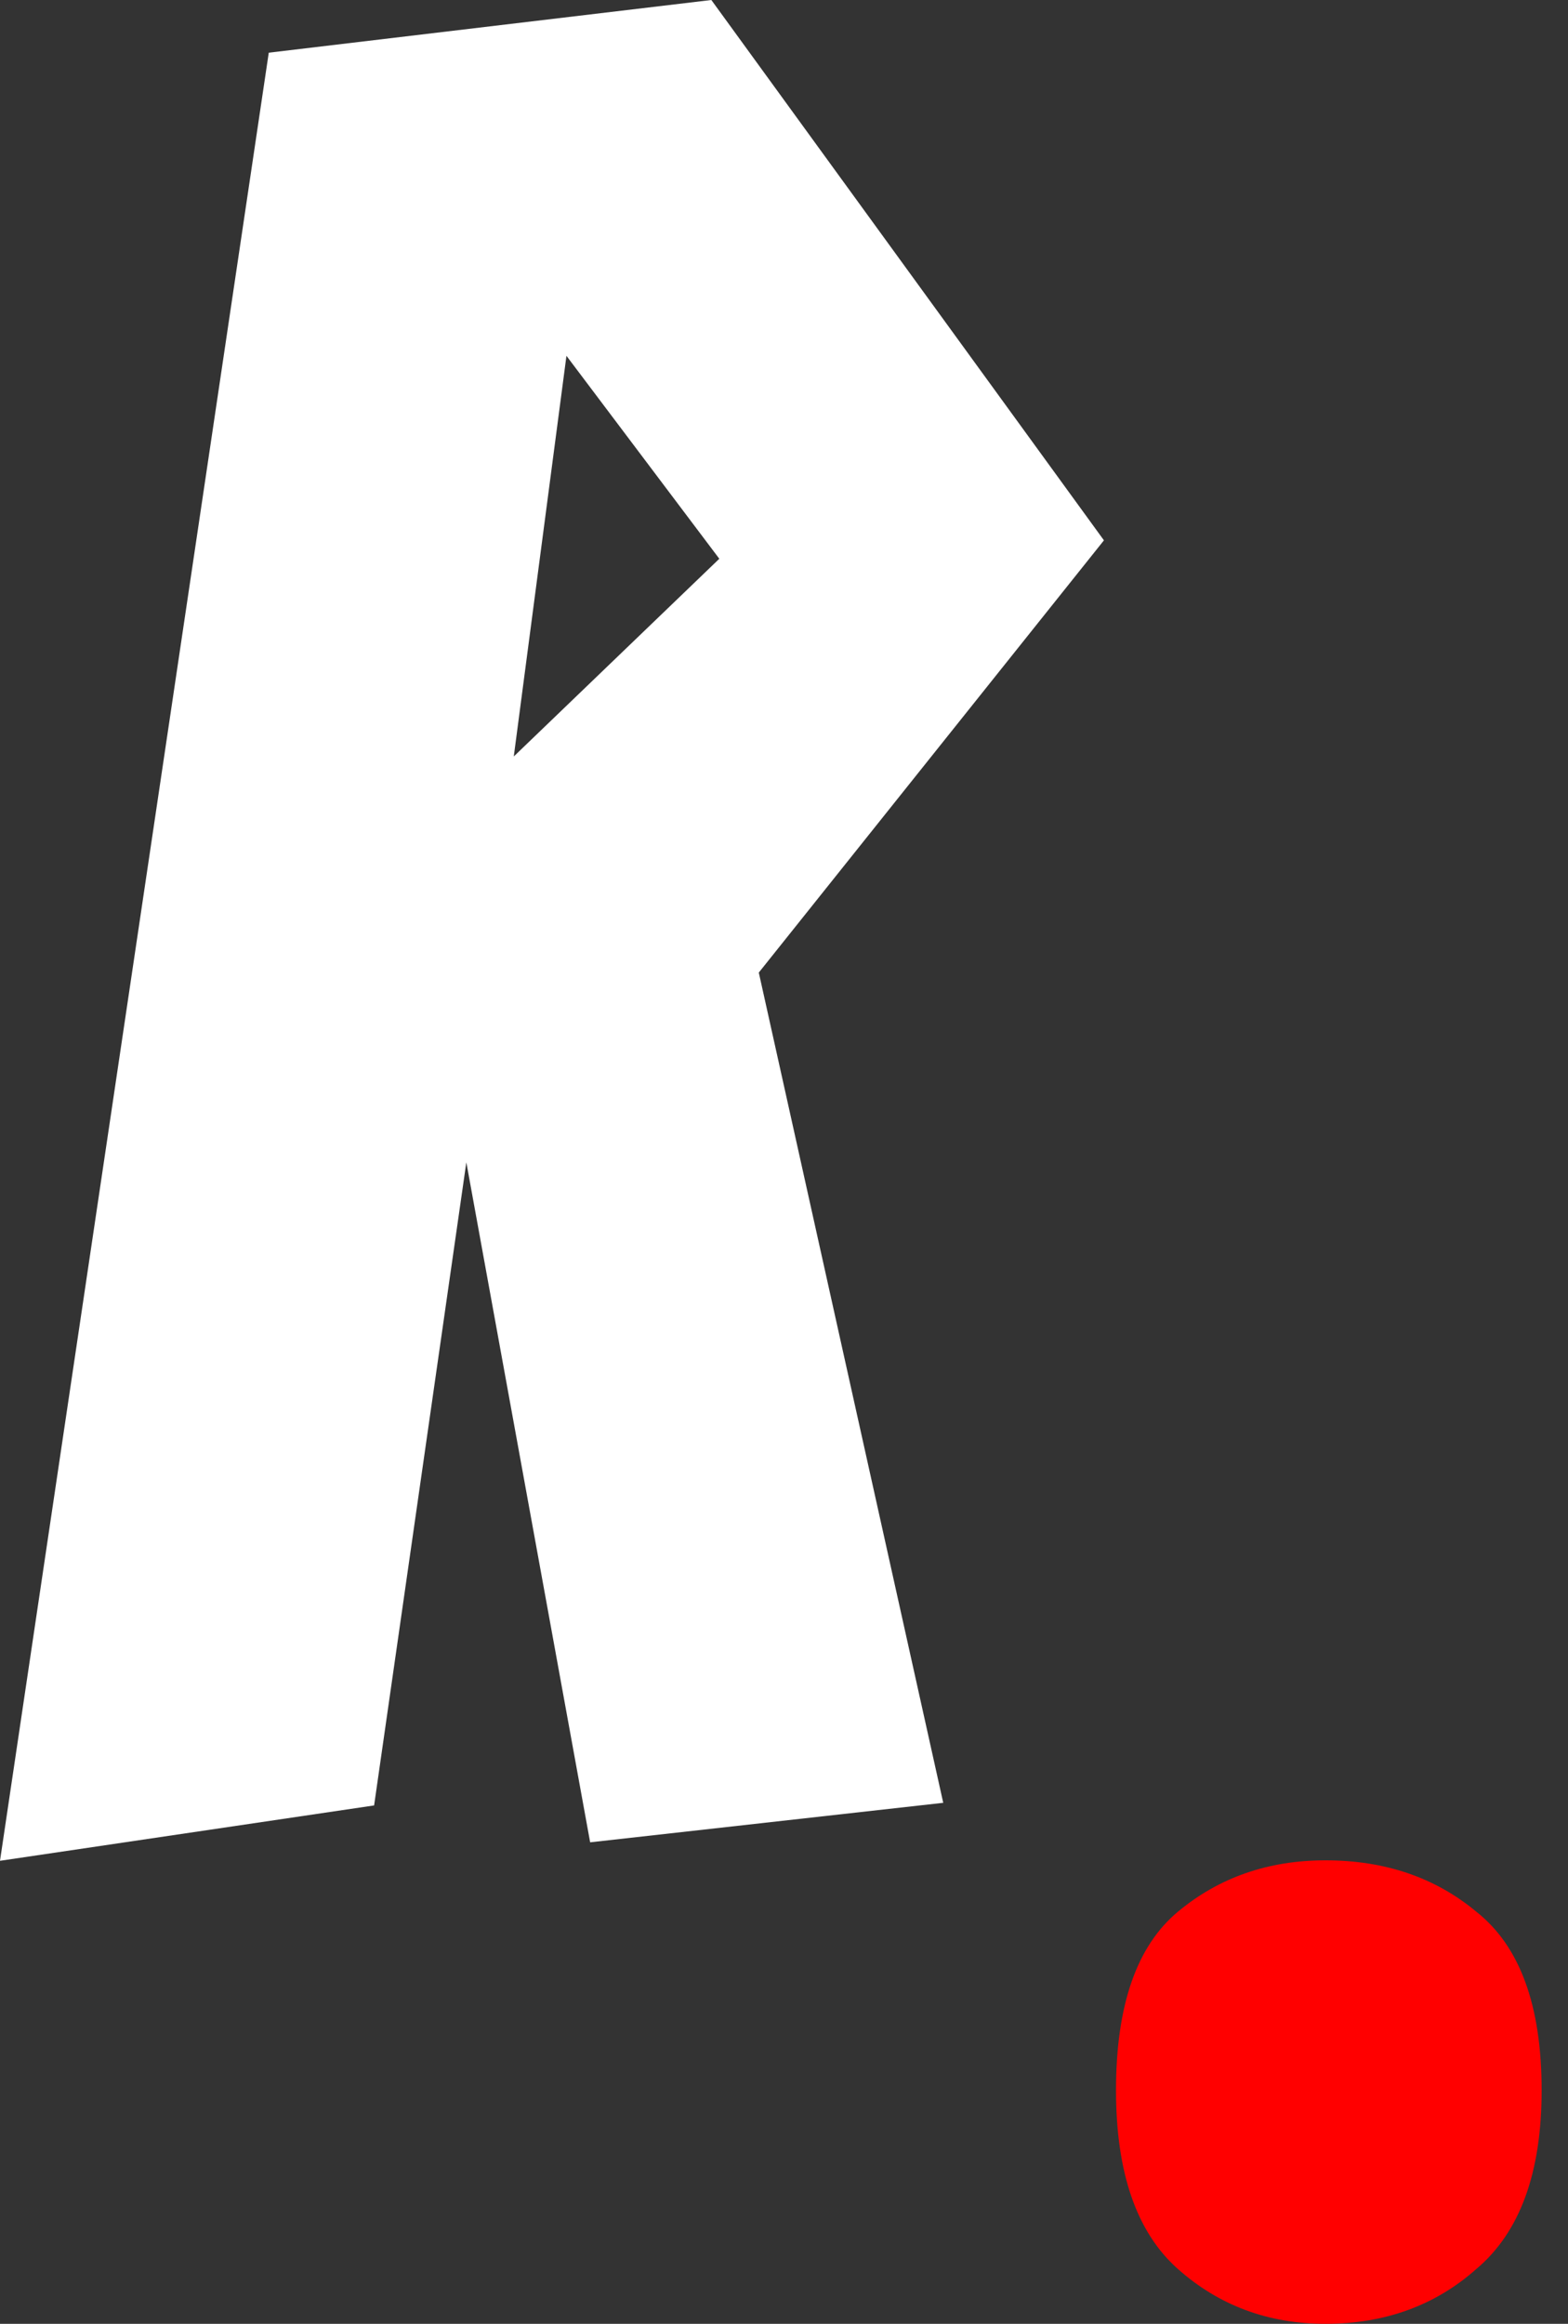 <svg width="27" height="40" viewBox="0 0 27 40" fill="none" xmlns="http://www.w3.org/2000/svg">
<rect x="0" y="0" width="27" height="40" fill="#333333" stroke="none"/>
<path d="M19.217 35.981C19.217 34.523 19.572 33.499 20.281 32.908C20.99 32.317 21.837 32.022 22.823 32.022C23.847 32.022 24.714 32.317 25.423 32.908C26.172 33.499 26.546 34.523 26.546 35.981C26.546 37.4 26.172 38.424 25.423 39.055C24.714 39.685 23.847 40 22.823 40C21.837 40 20.99 39.685 20.281 39.055C19.572 38.424 19.217 37.4 19.217 35.981Z" fill="#FF0000"/>
<path d="M0 32.03L4.628 0.907L12.249 0L19.009 9.301L13.066 16.741L16.242 31.032L10.162 31.712L8.03 20.008L6.442 31.077L0 32.03ZM8.847 13.021L12.386 9.618L9.754 6.125L8.847 13.021Z" fill="white"/>
</svg>
